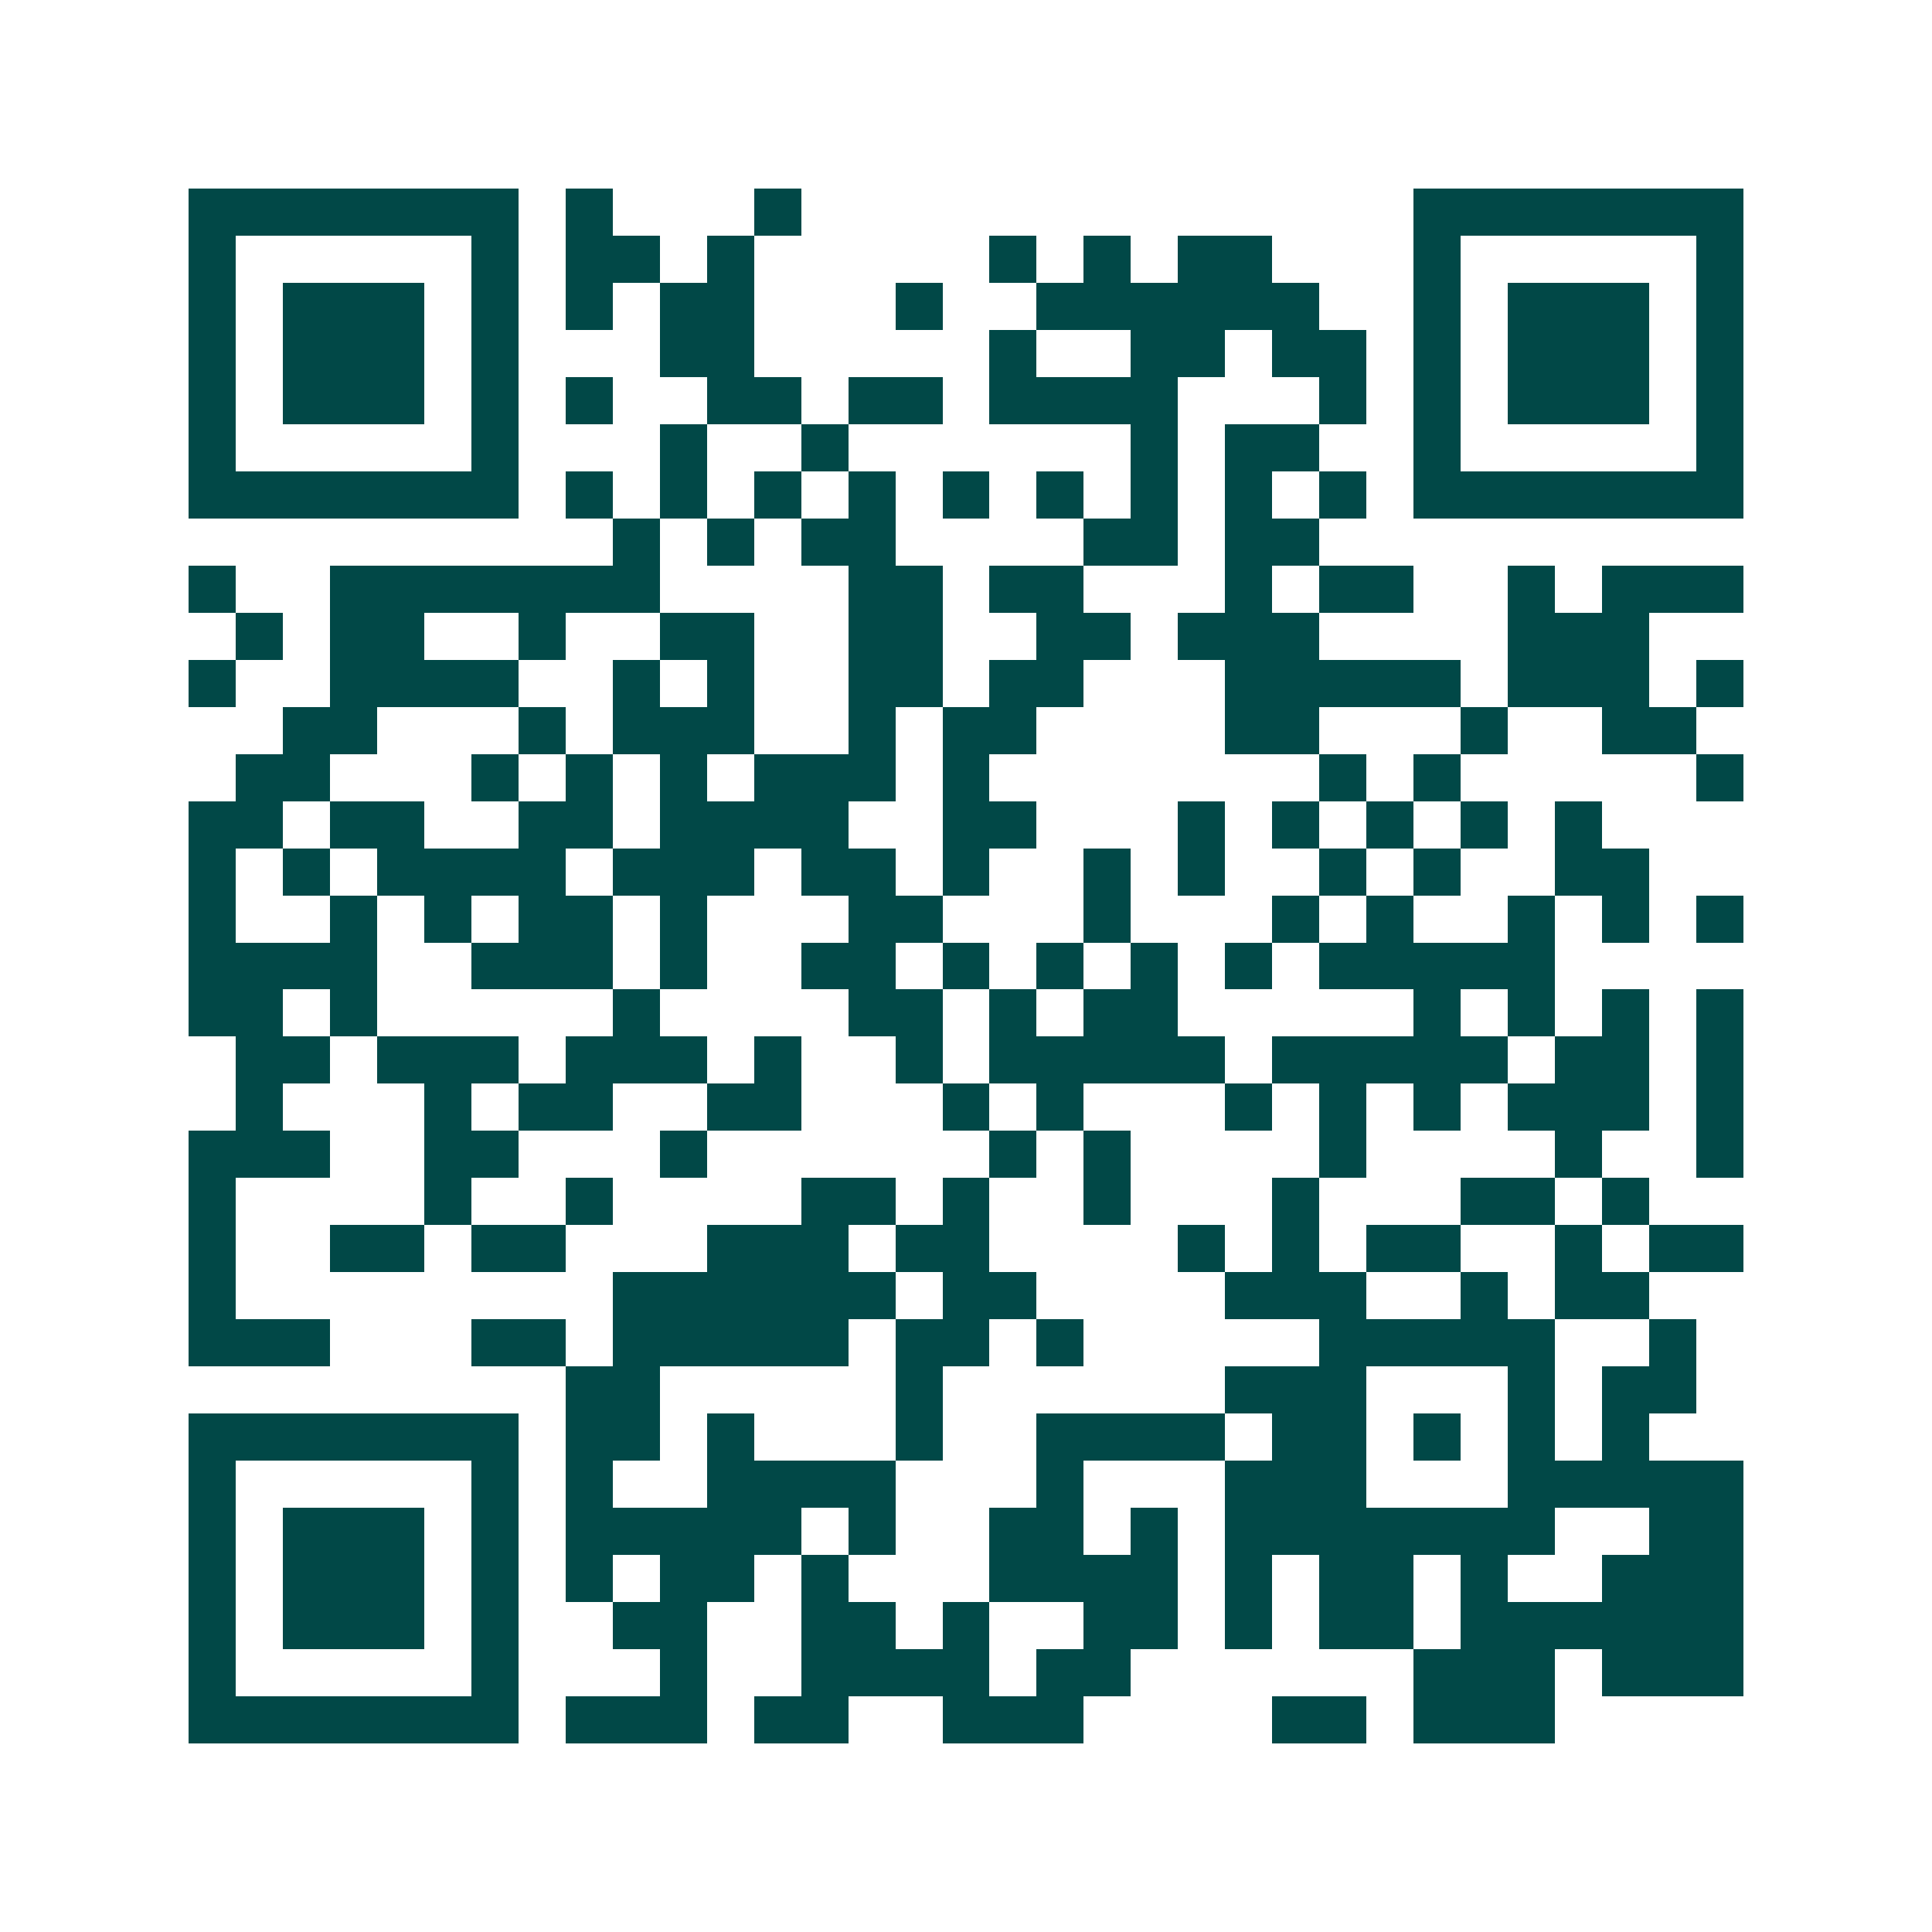 <svg xmlns="http://www.w3.org/2000/svg" width="200" height="200" viewBox="0 0 41 41" shape-rendering="crispEdges"><path fill="#ffffff" d="M0 0h41v41H0z"/><path stroke="#014847" d="M4 4.5h7m1 0h1m3 0h1m13 0h7M4 5.5h1m5 0h1m1 0h2m1 0h1m5 0h1m1 0h1m1 0h2m3 0h1m5 0h1M4 6.5h1m1 0h3m1 0h1m1 0h1m1 0h2m3 0h1m2 0h6m2 0h1m1 0h3m1 0h1M4 7.5h1m1 0h3m1 0h1m3 0h2m5 0h1m2 0h2m1 0h2m1 0h1m1 0h3m1 0h1M4 8.5h1m1 0h3m1 0h1m1 0h1m2 0h2m1 0h2m1 0h4m3 0h1m1 0h1m1 0h3m1 0h1M4 9.5h1m5 0h1m3 0h1m2 0h1m6 0h1m1 0h2m2 0h1m5 0h1M4 10.5h7m1 0h1m1 0h1m1 0h1m1 0h1m1 0h1m1 0h1m1 0h1m1 0h1m1 0h1m1 0h7M13 11.5h1m1 0h1m1 0h2m4 0h2m1 0h2M4 12.5h1m2 0h7m4 0h2m1 0h2m3 0h1m1 0h2m2 0h1m1 0h3M5 13.5h1m1 0h2m2 0h1m2 0h2m2 0h2m2 0h2m1 0h3m4 0h3M4 14.5h1m2 0h4m2 0h1m1 0h1m2 0h2m1 0h2m3 0h5m1 0h3m1 0h1M6 15.5h2m3 0h1m1 0h3m2 0h1m1 0h2m4 0h2m3 0h1m2 0h2M5 16.5h2m3 0h1m1 0h1m1 0h1m1 0h3m1 0h1m7 0h1m1 0h1m5 0h1M4 17.5h2m1 0h2m2 0h2m1 0h4m2 0h2m3 0h1m1 0h1m1 0h1m1 0h1m1 0h1M4 18.5h1m1 0h1m1 0h4m1 0h3m1 0h2m1 0h1m2 0h1m1 0h1m2 0h1m1 0h1m2 0h2M4 19.5h1m2 0h1m1 0h1m1 0h2m1 0h1m3 0h2m3 0h1m3 0h1m1 0h1m2 0h1m1 0h1m1 0h1M4 20.5h4m2 0h3m1 0h1m2 0h2m1 0h1m1 0h1m1 0h1m1 0h1m1 0h5M4 21.5h2m1 0h1m5 0h1m4 0h2m1 0h1m1 0h2m5 0h1m1 0h1m1 0h1m1 0h1M5 22.5h2m1 0h3m1 0h3m1 0h1m2 0h1m1 0h5m1 0h5m1 0h2m1 0h1M5 23.5h1m3 0h1m1 0h2m2 0h2m3 0h1m1 0h1m3 0h1m1 0h1m1 0h1m1 0h3m1 0h1M4 24.5h3m2 0h2m3 0h1m6 0h1m1 0h1m4 0h1m4 0h1m2 0h1M4 25.5h1m4 0h1m2 0h1m4 0h2m1 0h1m2 0h1m3 0h1m3 0h2m1 0h1M4 26.5h1m2 0h2m1 0h2m3 0h3m1 0h2m4 0h1m1 0h1m1 0h2m2 0h1m1 0h2M4 27.5h1m8 0h6m1 0h2m4 0h3m2 0h1m1 0h2M4 28.5h3m3 0h2m1 0h5m1 0h2m1 0h1m5 0h5m2 0h1M12 29.5h2m5 0h1m6 0h3m3 0h1m1 0h2M4 30.5h7m1 0h2m1 0h1m3 0h1m2 0h4m1 0h2m1 0h1m1 0h1m1 0h1M4 31.5h1m5 0h1m1 0h1m2 0h4m3 0h1m3 0h3m3 0h5M4 32.5h1m1 0h3m1 0h1m1 0h5m1 0h1m2 0h2m1 0h1m1 0h7m2 0h2M4 33.5h1m1 0h3m1 0h1m1 0h1m1 0h2m1 0h1m3 0h4m1 0h1m1 0h2m1 0h1m2 0h3M4 34.5h1m1 0h3m1 0h1m2 0h2m2 0h2m1 0h1m2 0h2m1 0h1m1 0h2m1 0h6M4 35.5h1m5 0h1m3 0h1m2 0h4m1 0h2m6 0h3m1 0h3M4 36.5h7m1 0h3m1 0h2m2 0h3m4 0h2m1 0h3"/></svg>
